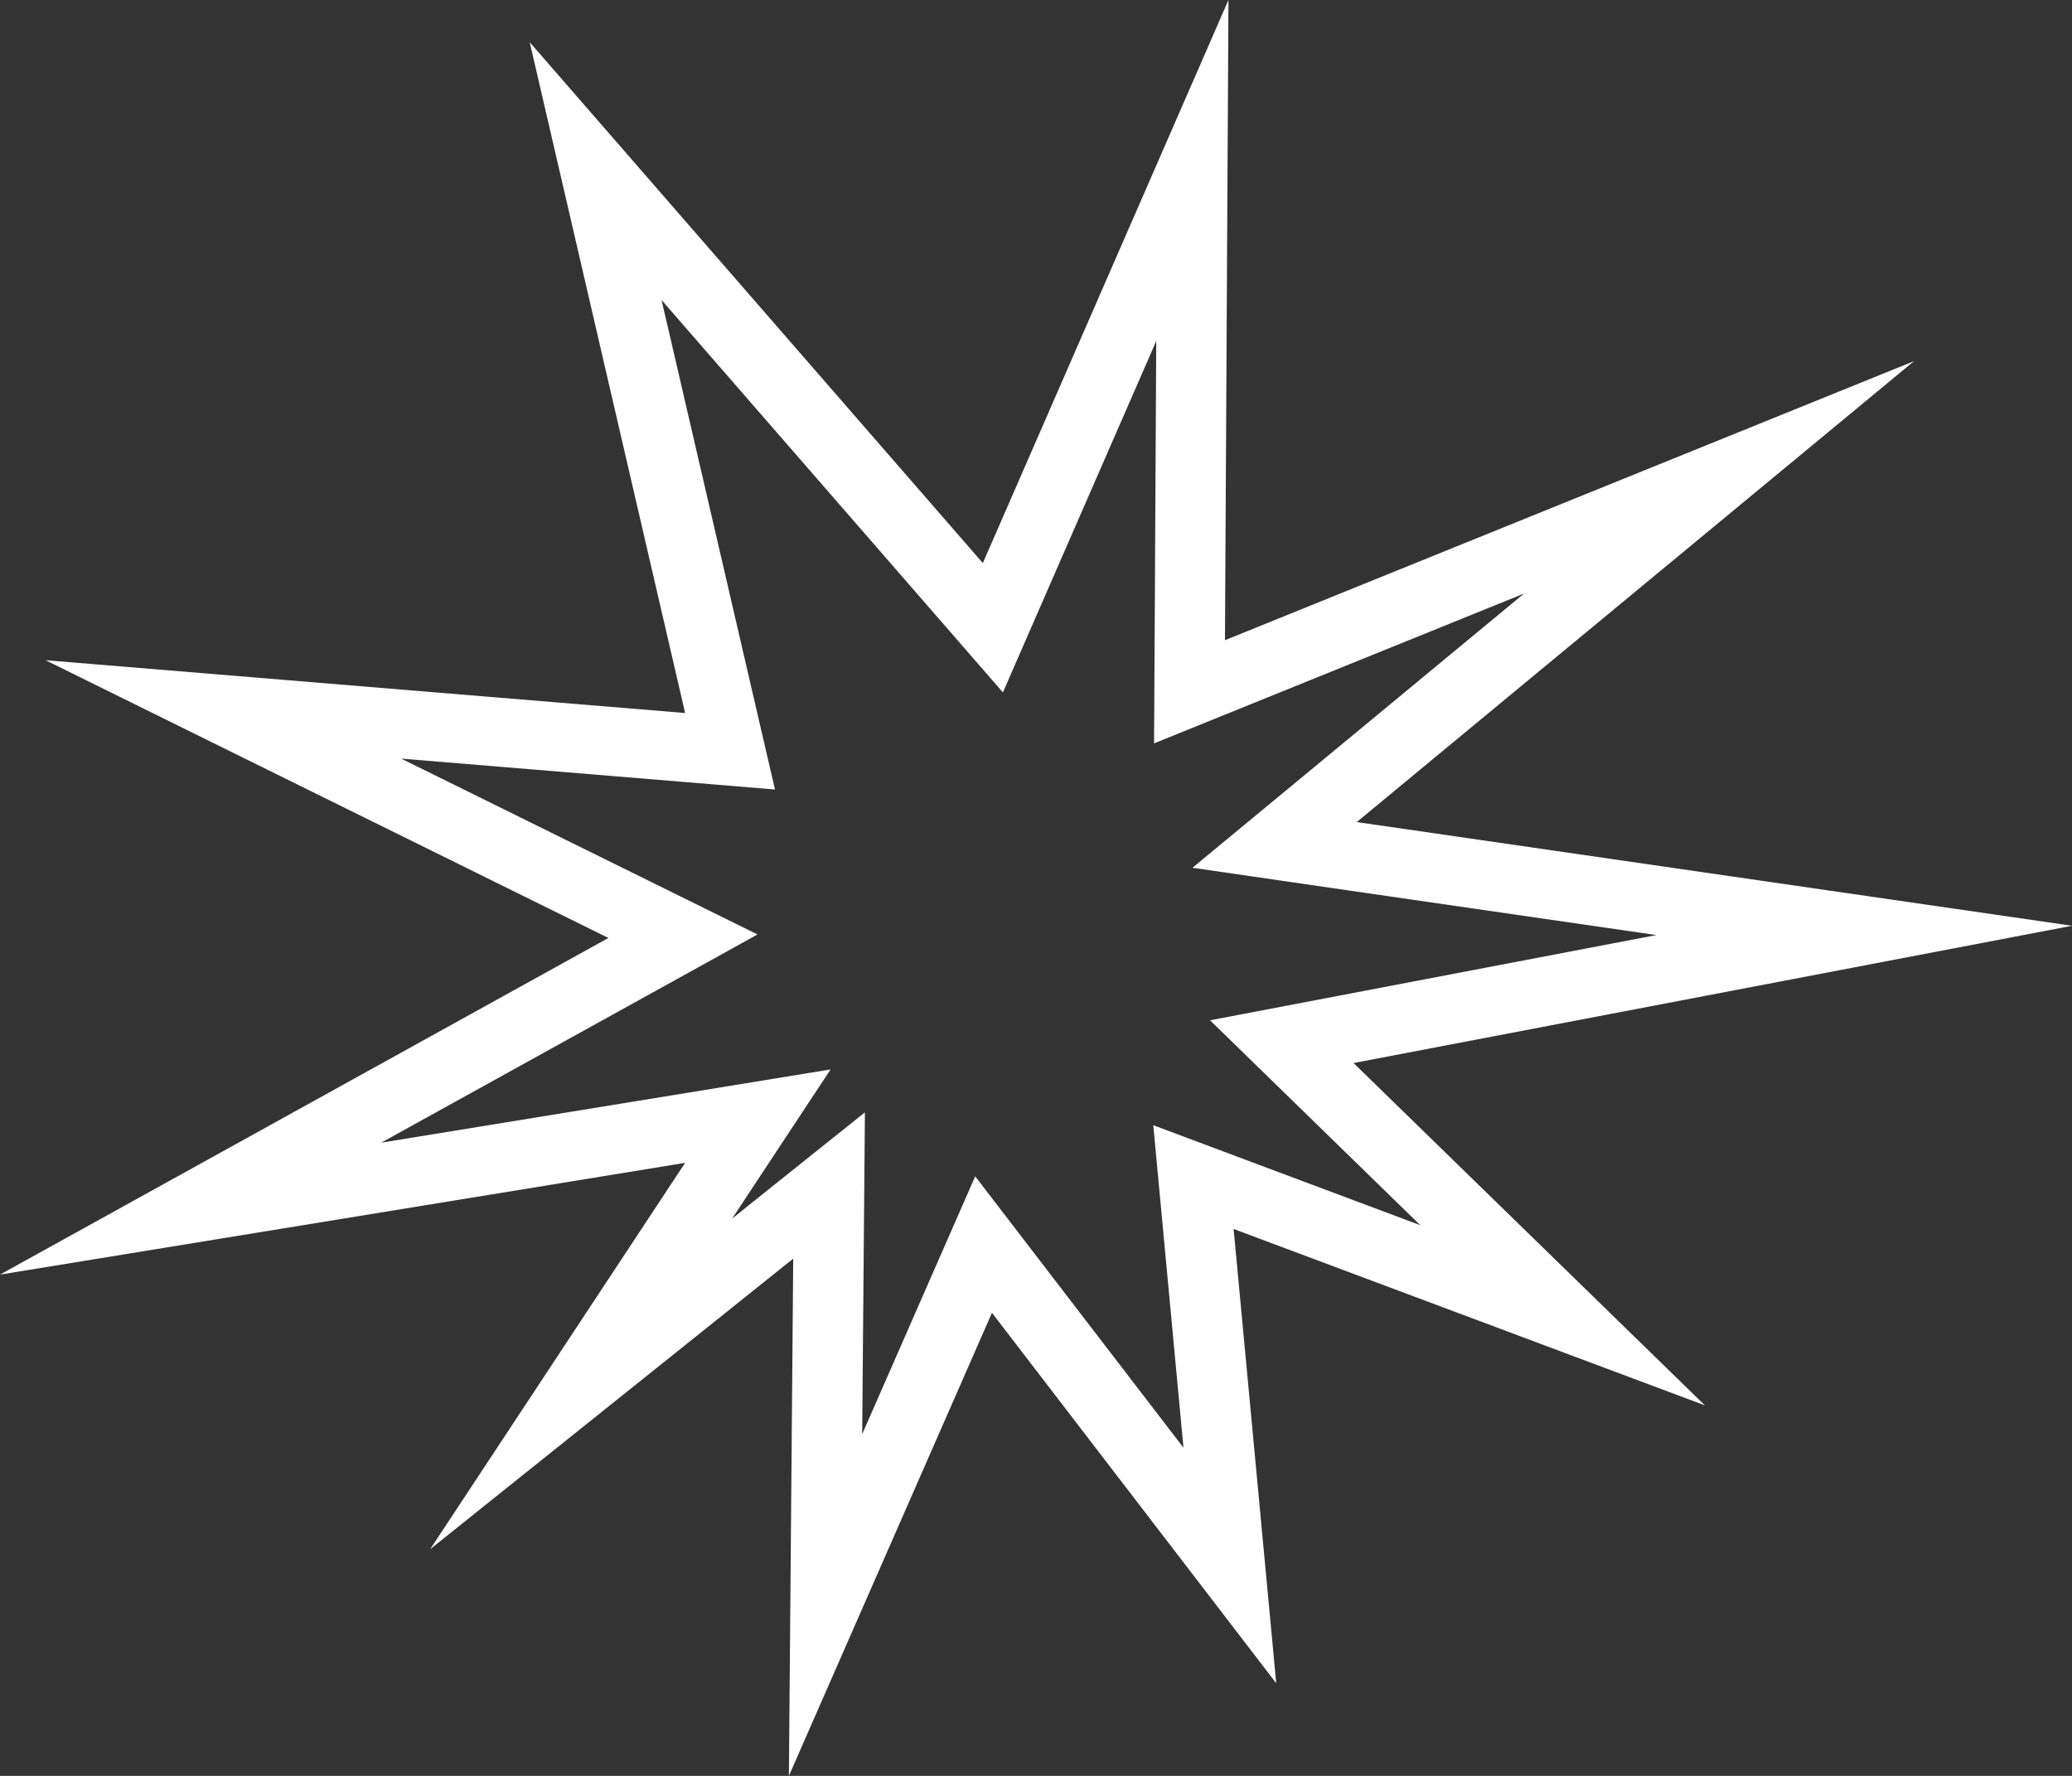 <svg width="35" height="30" viewBox="0 0 35 30" fill="none" xmlns="http://www.w3.org/2000/svg">
<rect x="0" y="0" width="35" height="30" fill="#333333" stroke="none"/>
<g id="Group">
<path id="Vector" d="M11.175 5.068L15.696 10.265L16.941 11.697L17.695 9.968L19.531 5.761L19.504 10.809L19.494 12.558L21.148 11.888L25.744 10.027L22.15 13L20.143 14.659L22.743 15.037L27.98 15.796L22.636 16.817L20.44 17.236L22.024 18.78L23.991 20.697L21.264 19.676L19.481 19.008L19.655 20.867L19.991 24.456L17.707 21.48L16.473 19.872L15.663 21.719L14.564 24.227L14.589 21.271L14.61 18.791L12.646 20.362L12.366 20.587L12.572 20.275L14.03 18.066L11.377 18.499L6.44 19.303L10.863 16.856L12.796 15.786L10.813 14.807L6.776 12.815L11.473 13.203L13.091 13.337L12.732 11.788L11.175 5.068ZM20.751 0L16.602 9.512L8.948 0.713L11.573 12.045L0.77 11.153L10.277 15.845L0 21.532L11.573 19.644L7.266 26.171L13.399 21.262L13.326 30L16.756 22.177L21.558 28.435L20.838 20.761L28.799 23.741L22.864 17.958L35 15.639L22.918 13.887L32.331 6.101L20.692 10.815L20.751 0Z" fill="white"/>
</g>
</svg>

